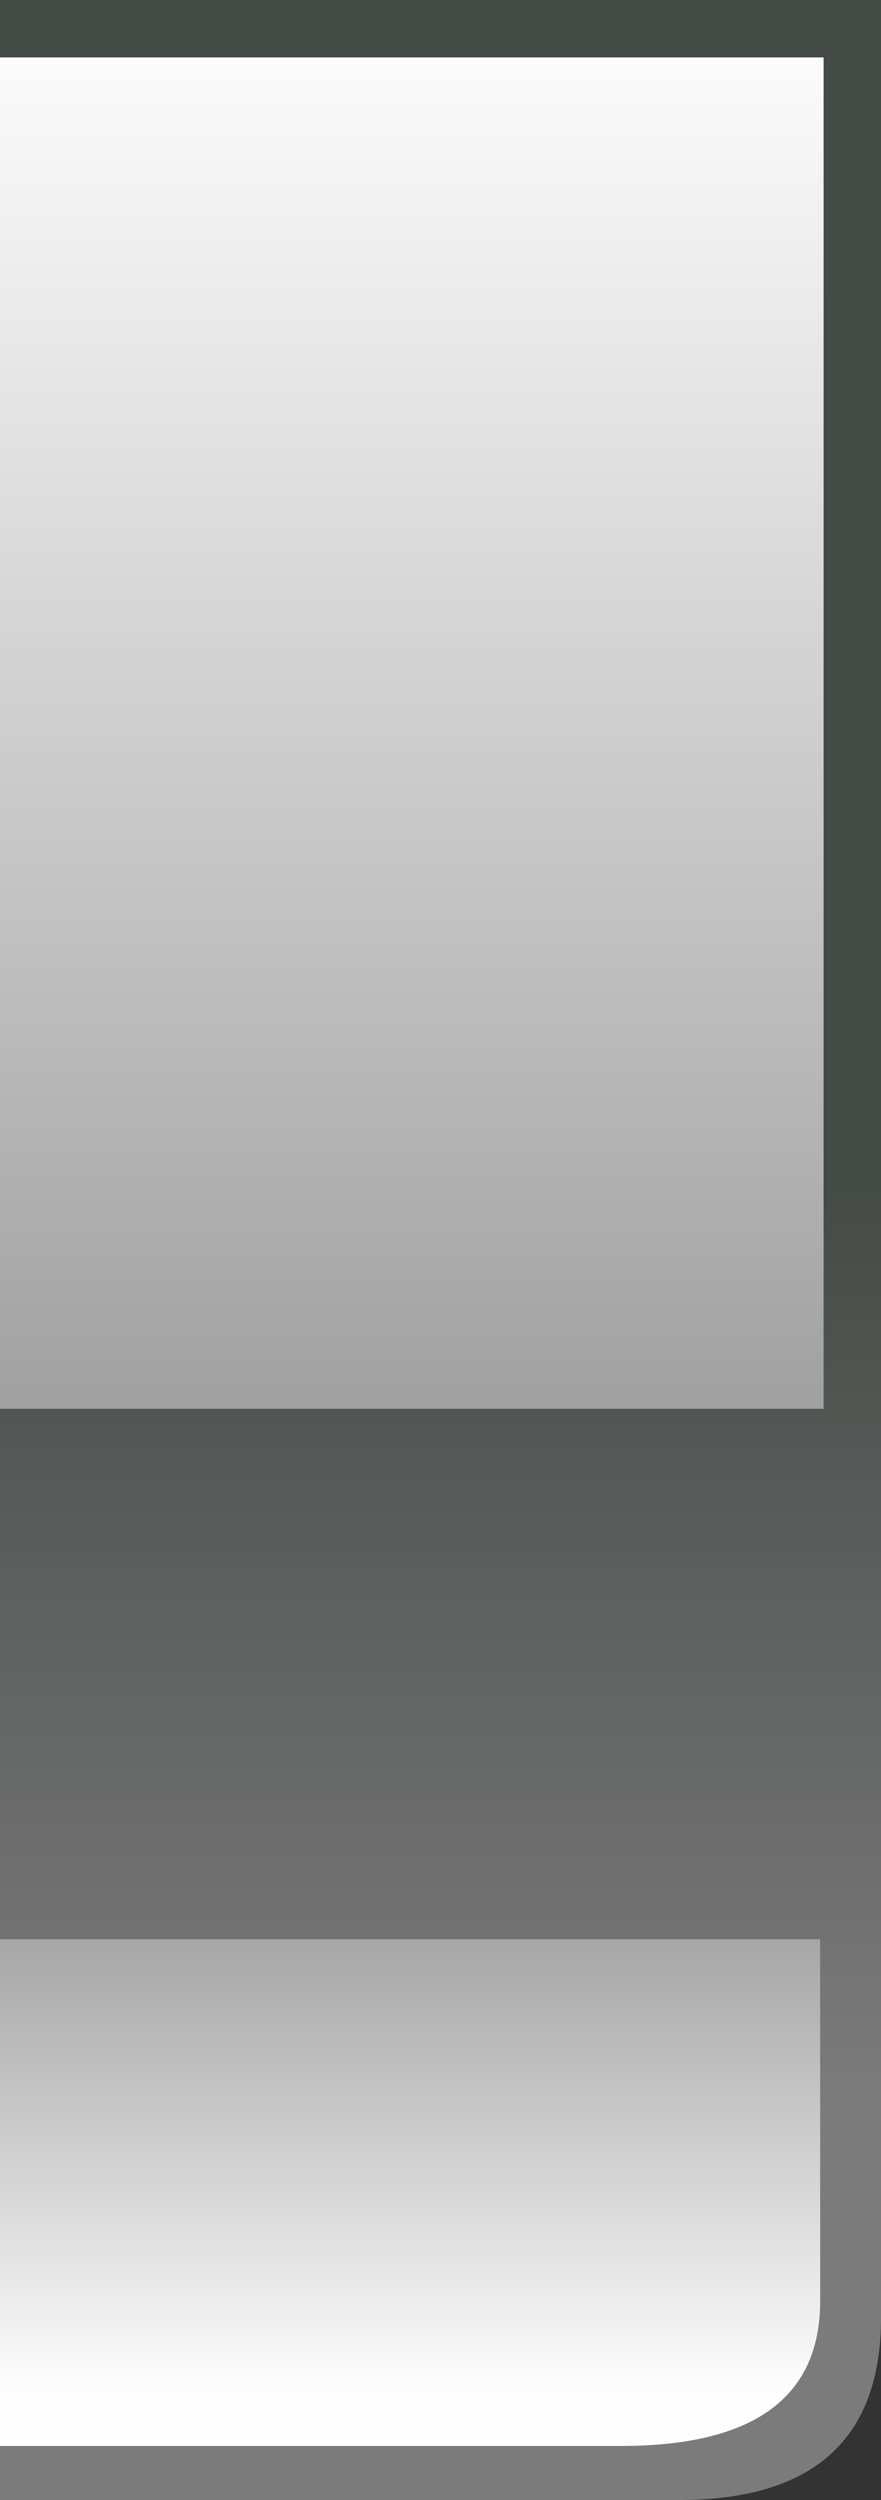 <?xml version="1.0" encoding="UTF-8" standalone="no"?>
<svg xmlns:xlink="http://www.w3.org/1999/xlink" height="37.0px" width="13.05px" xmlns="http://www.w3.org/2000/svg">
  <rect width="100%" height="100%" fill="#333333" stroke="none"/>
  <g transform="matrix(1.0, 0.0, 0.0, 1.0, 0.0, 0.0)">
    <path d="M0.0 0.85 L0.0 0.0 13.05 0.0 13.05 34.3 Q13.05 37.0 10.05 37.0 L0.0 37.0 0.0 36.2 9.2 36.2 Q12.15 36.2 12.15 34.05 L12.15 28.7 0.0 28.7 0.0 20.85 12.2 20.85 12.2 0.85 0.0 0.85" fill="url(#gradient0)" fill-rule="evenodd" stroke="none"/>
    <path d="M0.0 36.2 L0.0 28.7 12.15 28.7 12.15 34.05 Q12.15 36.2 9.2 36.2 L0.0 36.2" fill="url(#gradient1)" fill-rule="evenodd" stroke="none"/>
    <path d="M0.0 20.85 L0.0 0.85 12.2 0.85 12.2 20.85 0.0 20.85" fill="url(#gradient2)" fill-rule="evenodd" stroke="none"/>
  </g>
  <defs>
    <linearGradient gradientTransform="matrix(0.0, -0.066, 0.038, 0.0, -47.8, 18.5)" gradientUnits="userSpaceOnUse" id="gradient0" spreadMethod="pad" x1="-819.2" x2="819.2">
      <stop offset="0.384" stop-color="#7b7b7b"/>
      <stop offset="0.51" stop-color="#444a46"/>
    </linearGradient>
    <linearGradient gradientTransform="matrix(0.0, -0.052, 0.037, 0.0, -47.8, 21.55)" gradientUnits="userSpaceOnUse" id="gradient1" spreadMethod="pad" x1="-819.2" x2="819.2">
      <stop offset="0.337" stop-color="#fefefe"/>
      <stop offset="0.455" stop-color="#7b7b7b"/>
    </linearGradient>
    <linearGradient gradientTransform="matrix(0.0, -0.057, 0.037, 0.0, -47.75, 16.95)" gradientUnits="userSpaceOnUse" id="gradient2" spreadMethod="pad" x1="-819.2" x2="819.2">
      <stop offset="0.369" stop-color="#7b7b7b"/>
      <stop offset="0.682" stop-color="#ffffff"/>
    </linearGradient>
  </defs>
</svg>
